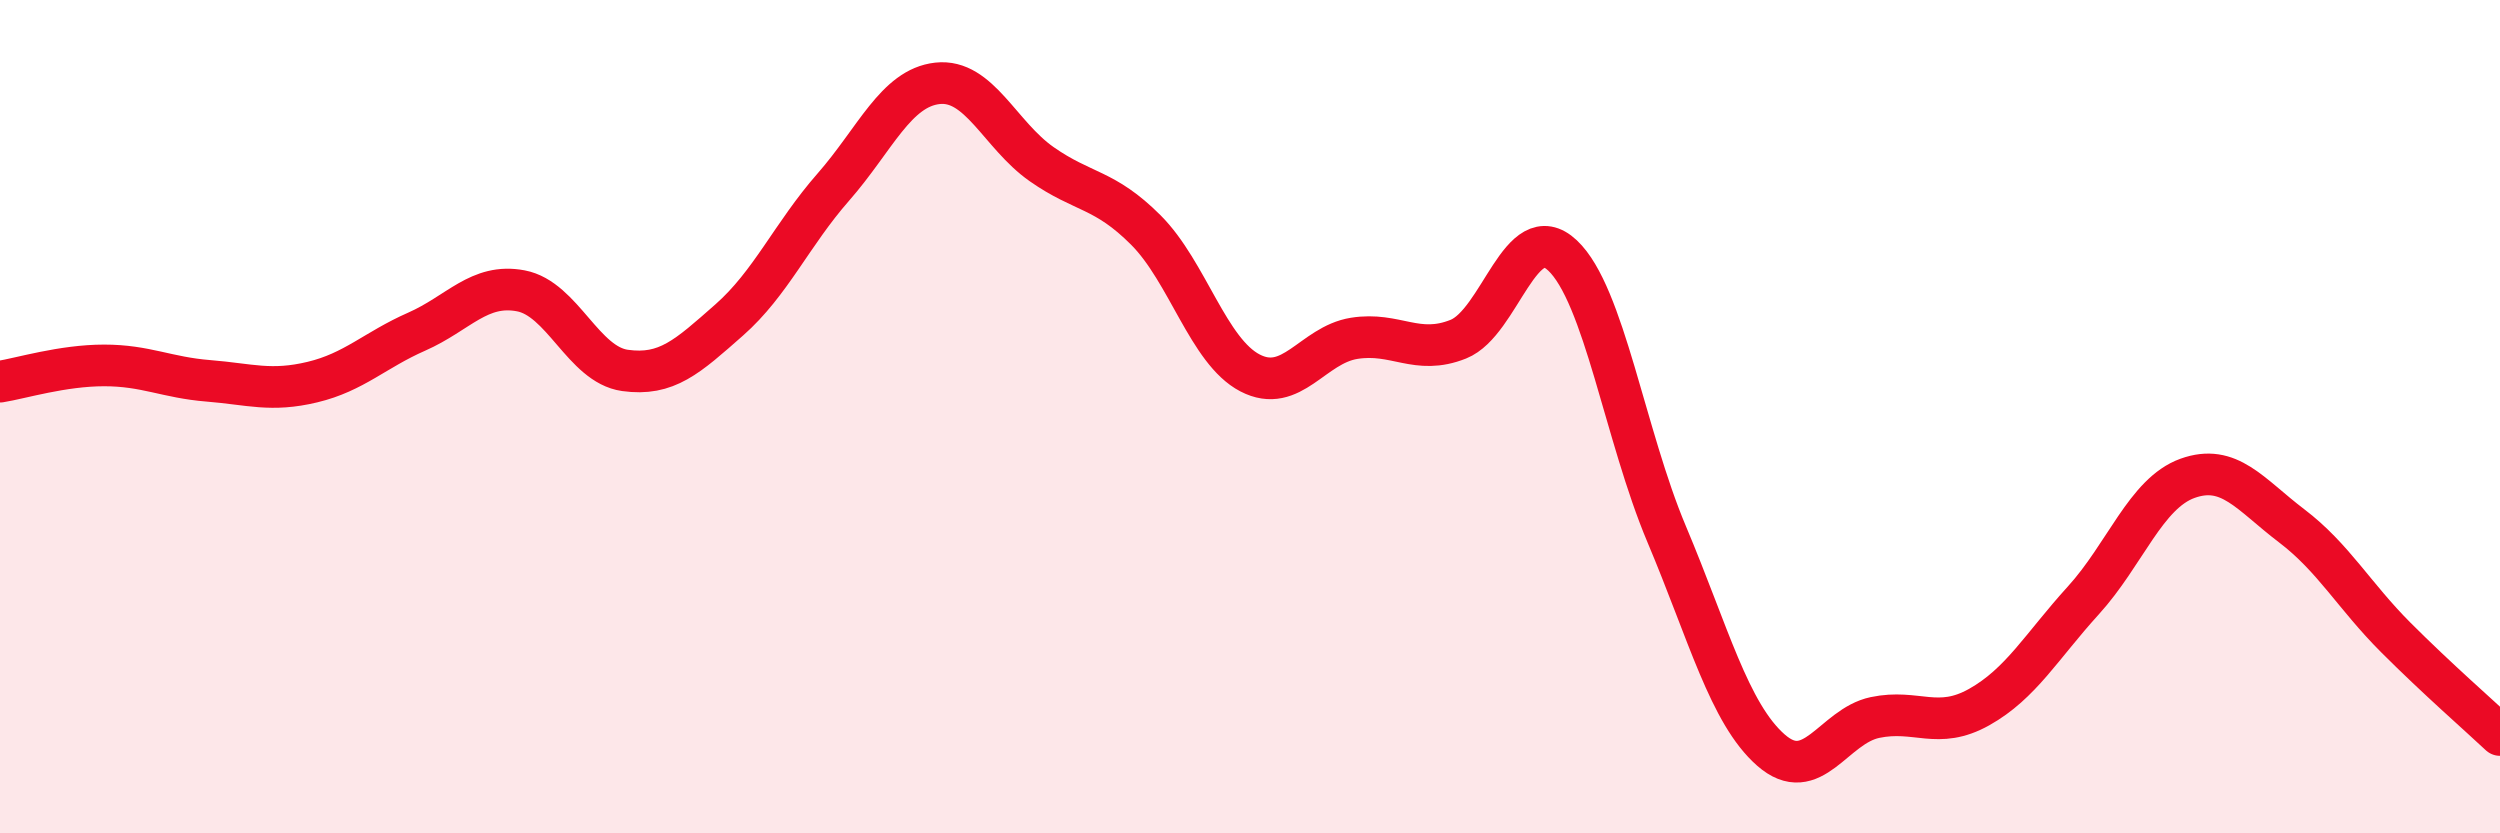 
    <svg width="60" height="20" viewBox="0 0 60 20" xmlns="http://www.w3.org/2000/svg">
      <path
        d="M 0,9.16 C 0.5,9.08 1.5,8.77 2.5,8.77 C 3.5,8.77 4,9.06 5,9.14 C 6,9.22 6.5,9.41 7.5,9.17 C 8.5,8.93 9,8.4 10,7.96 C 11,7.52 11.5,6.79 12.5,6.98 C 13.5,7.17 14,8.75 15,8.89 C 16,9.03 16.5,8.56 17.5,7.68 C 18.5,6.8 19,5.63 20,4.49 C 21,3.35 21.5,2.11 22.5,2 C 23.5,1.89 24,3.24 25,3.94 C 26,4.64 26.5,4.52 27.5,5.52 C 28.5,6.52 29,8.43 30,8.95 C 31,9.47 31.5,8.28 32.5,8.12 C 33.5,7.96 34,8.54 35,8.14 C 36,7.74 36.5,5.19 37.5,6.13 C 38.5,7.07 39,10.45 40,12.82 C 41,15.19 41.5,17.12 42.5,18 C 43.5,18.88 44,17.43 45,17.22 C 46,17.01 46.5,17.53 47.5,16.97 C 48.5,16.41 49,15.51 50,14.41 C 51,13.31 51.5,11.84 52.5,11.48 C 53.5,11.12 54,11.86 55,12.62 C 56,13.38 56.5,14.3 57.5,15.3 C 58.5,16.3 59.5,17.17 60,17.64L60 20L0 20Z"
        fill="#EB0A25"
        opacity="0.1"
        stroke-linecap="round"
        stroke-linejoin="round"
      />
      <path
        d="M 0,9.16 C 0.5,9.08 1.5,8.77 2.5,8.77 C 3.5,8.77 4,9.06 5,9.14 C 6,9.22 6.5,9.41 7.5,9.17 C 8.5,8.93 9,8.4 10,7.96 C 11,7.52 11.5,6.79 12.5,6.98 C 13.5,7.17 14,8.75 15,8.89 C 16,9.03 16.5,8.56 17.5,7.68 C 18.5,6.8 19,5.63 20,4.49 C 21,3.35 21.5,2.11 22.5,2 C 23.5,1.89 24,3.24 25,3.94 C 26,4.64 26.5,4.52 27.5,5.52 C 28.5,6.52 29,8.43 30,8.95 C 31,9.47 31.5,8.28 32.5,8.12 C 33.5,7.96 34,8.54 35,8.14 C 36,7.74 36.5,5.19 37.5,6.13 C 38.5,7.07 39,10.45 40,12.82 C 41,15.19 41.5,17.12 42.5,18 C 43.5,18.88 44,17.43 45,17.22 C 46,17.01 46.5,17.53 47.5,16.97 C 48.5,16.41 49,15.51 50,14.41 C 51,13.31 51.5,11.84 52.5,11.48 C 53.5,11.12 54,11.86 55,12.62 C 56,13.38 56.5,14.3 57.5,15.3 C 58.5,16.3 59.5,17.17 60,17.64"
        stroke="#EB0A25"
        stroke-width="1"
        fill="none"
        stroke-linecap="round"
        stroke-linejoin="round"
      />
    </svg>
  